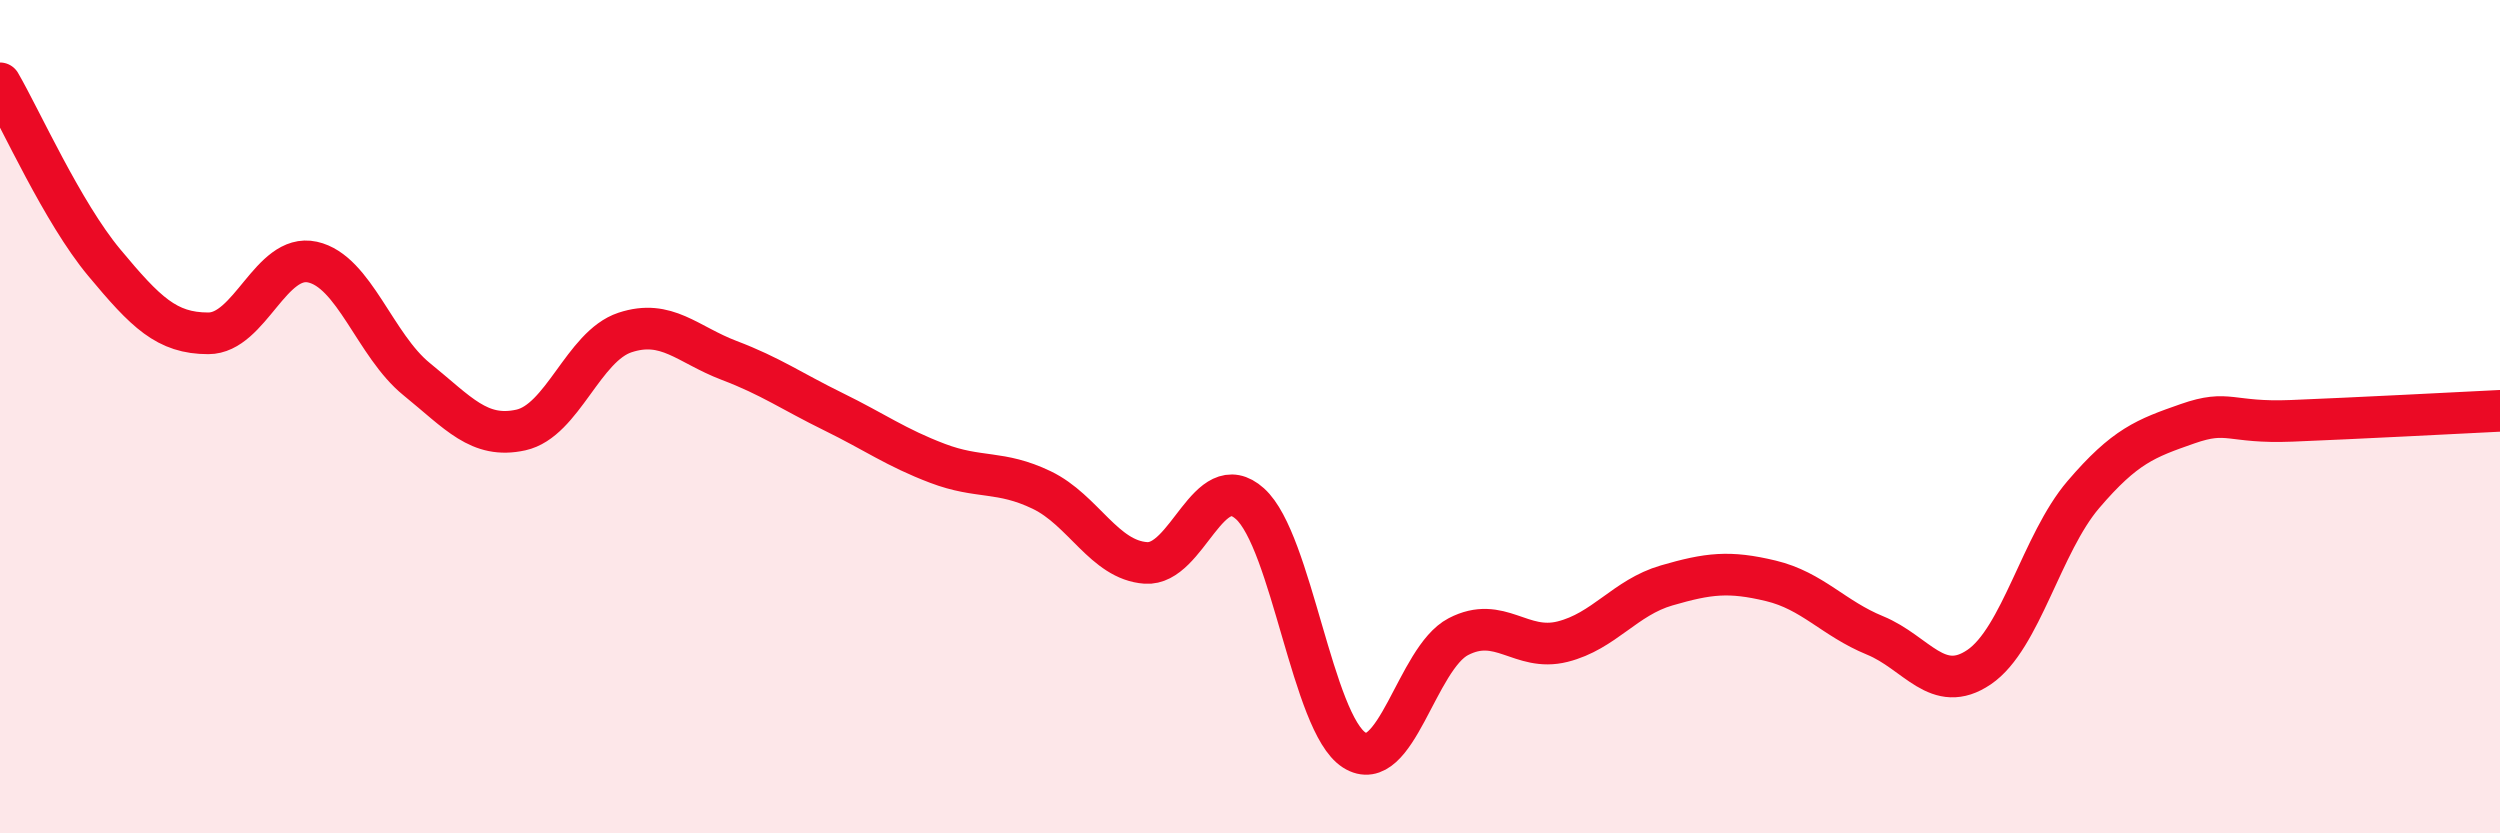 
    <svg width="60" height="20" viewBox="0 0 60 20" xmlns="http://www.w3.org/2000/svg">
      <path
        d="M 0,2 C 0.5,2.86 1.5,5.1 2.5,6.3 C 3.5,7.5 4,8 5,8 C 6,8 6.5,6.07 7.5,6.29 C 8.5,6.51 9,8.29 10,9.1 C 11,9.91 11.5,10.54 12.5,10.32 C 13.5,10.1 14,8.31 15,7.98 C 16,7.65 16.5,8.27 17.5,8.65 C 18.5,9.03 19,9.39 20,9.88 C 21,10.37 21.5,10.74 22.5,11.12 C 23.5,11.5 24,11.28 25,11.76 C 26,12.24 26.5,13.44 27.5,13.51 C 28.5,13.58 29,11.19 30,12.09 C 31,12.99 31.5,17.36 32.5,18 C 33.5,18.64 34,15.8 35,15.28 C 36,14.76 36.5,15.65 37.5,15.4 C 38.5,15.15 39,14.34 40,14.05 C 41,13.76 41.5,13.7 42.5,13.94 C 43.5,14.18 44,14.84 45,15.25 C 46,15.66 46.5,16.69 47.5,16.01 C 48.5,15.33 49,13.04 50,11.87 C 51,10.7 51.5,10.52 52.5,10.17 C 53.5,9.82 53.5,10.16 55,10.1 C 56.5,10.04 59,9.91 60,9.86L60 20L0 20Z"
        fill="#EB0A25"
        opacity="0.1"
        stroke-linecap="round"
        stroke-linejoin="round"
      />
      <path
        d="M 0,2 C 0.5,2.86 1.5,5.1 2.5,6.3 C 3.5,7.5 4,8 5,8 C 6,8 6.5,6.07 7.5,6.29 C 8.5,6.51 9,8.29 10,9.1 C 11,9.91 11.5,10.54 12.5,10.32 C 13.5,10.1 14,8.31 15,7.98 C 16,7.65 16.5,8.27 17.5,8.65 C 18.5,9.03 19,9.39 20,9.88 C 21,10.37 21.5,10.74 22.5,11.12 C 23.5,11.5 24,11.28 25,11.76 C 26,12.24 26.5,13.44 27.5,13.51 C 28.5,13.58 29,11.19 30,12.09 C 31,12.99 31.5,17.36 32.5,18 C 33.5,18.64 34,15.8 35,15.28 C 36,14.76 36.5,15.65 37.5,15.4 C 38.5,15.15 39,14.34 40,14.05 C 41,13.76 41.5,13.7 42.5,13.94 C 43.5,14.18 44,14.84 45,15.25 C 46,15.66 46.5,16.69 47.5,16.01 C 48.5,15.33 49,13.04 50,11.87 C 51,10.7 51.5,10.52 52.5,10.17 C 53.5,9.82 53.5,10.16 55,10.1 C 56.5,10.04 59,9.91 60,9.86"
        stroke="#EB0A25"
        stroke-width="1"
        fill="none"
        stroke-linecap="round"
        stroke-linejoin="round"
      />
    </svg>
  